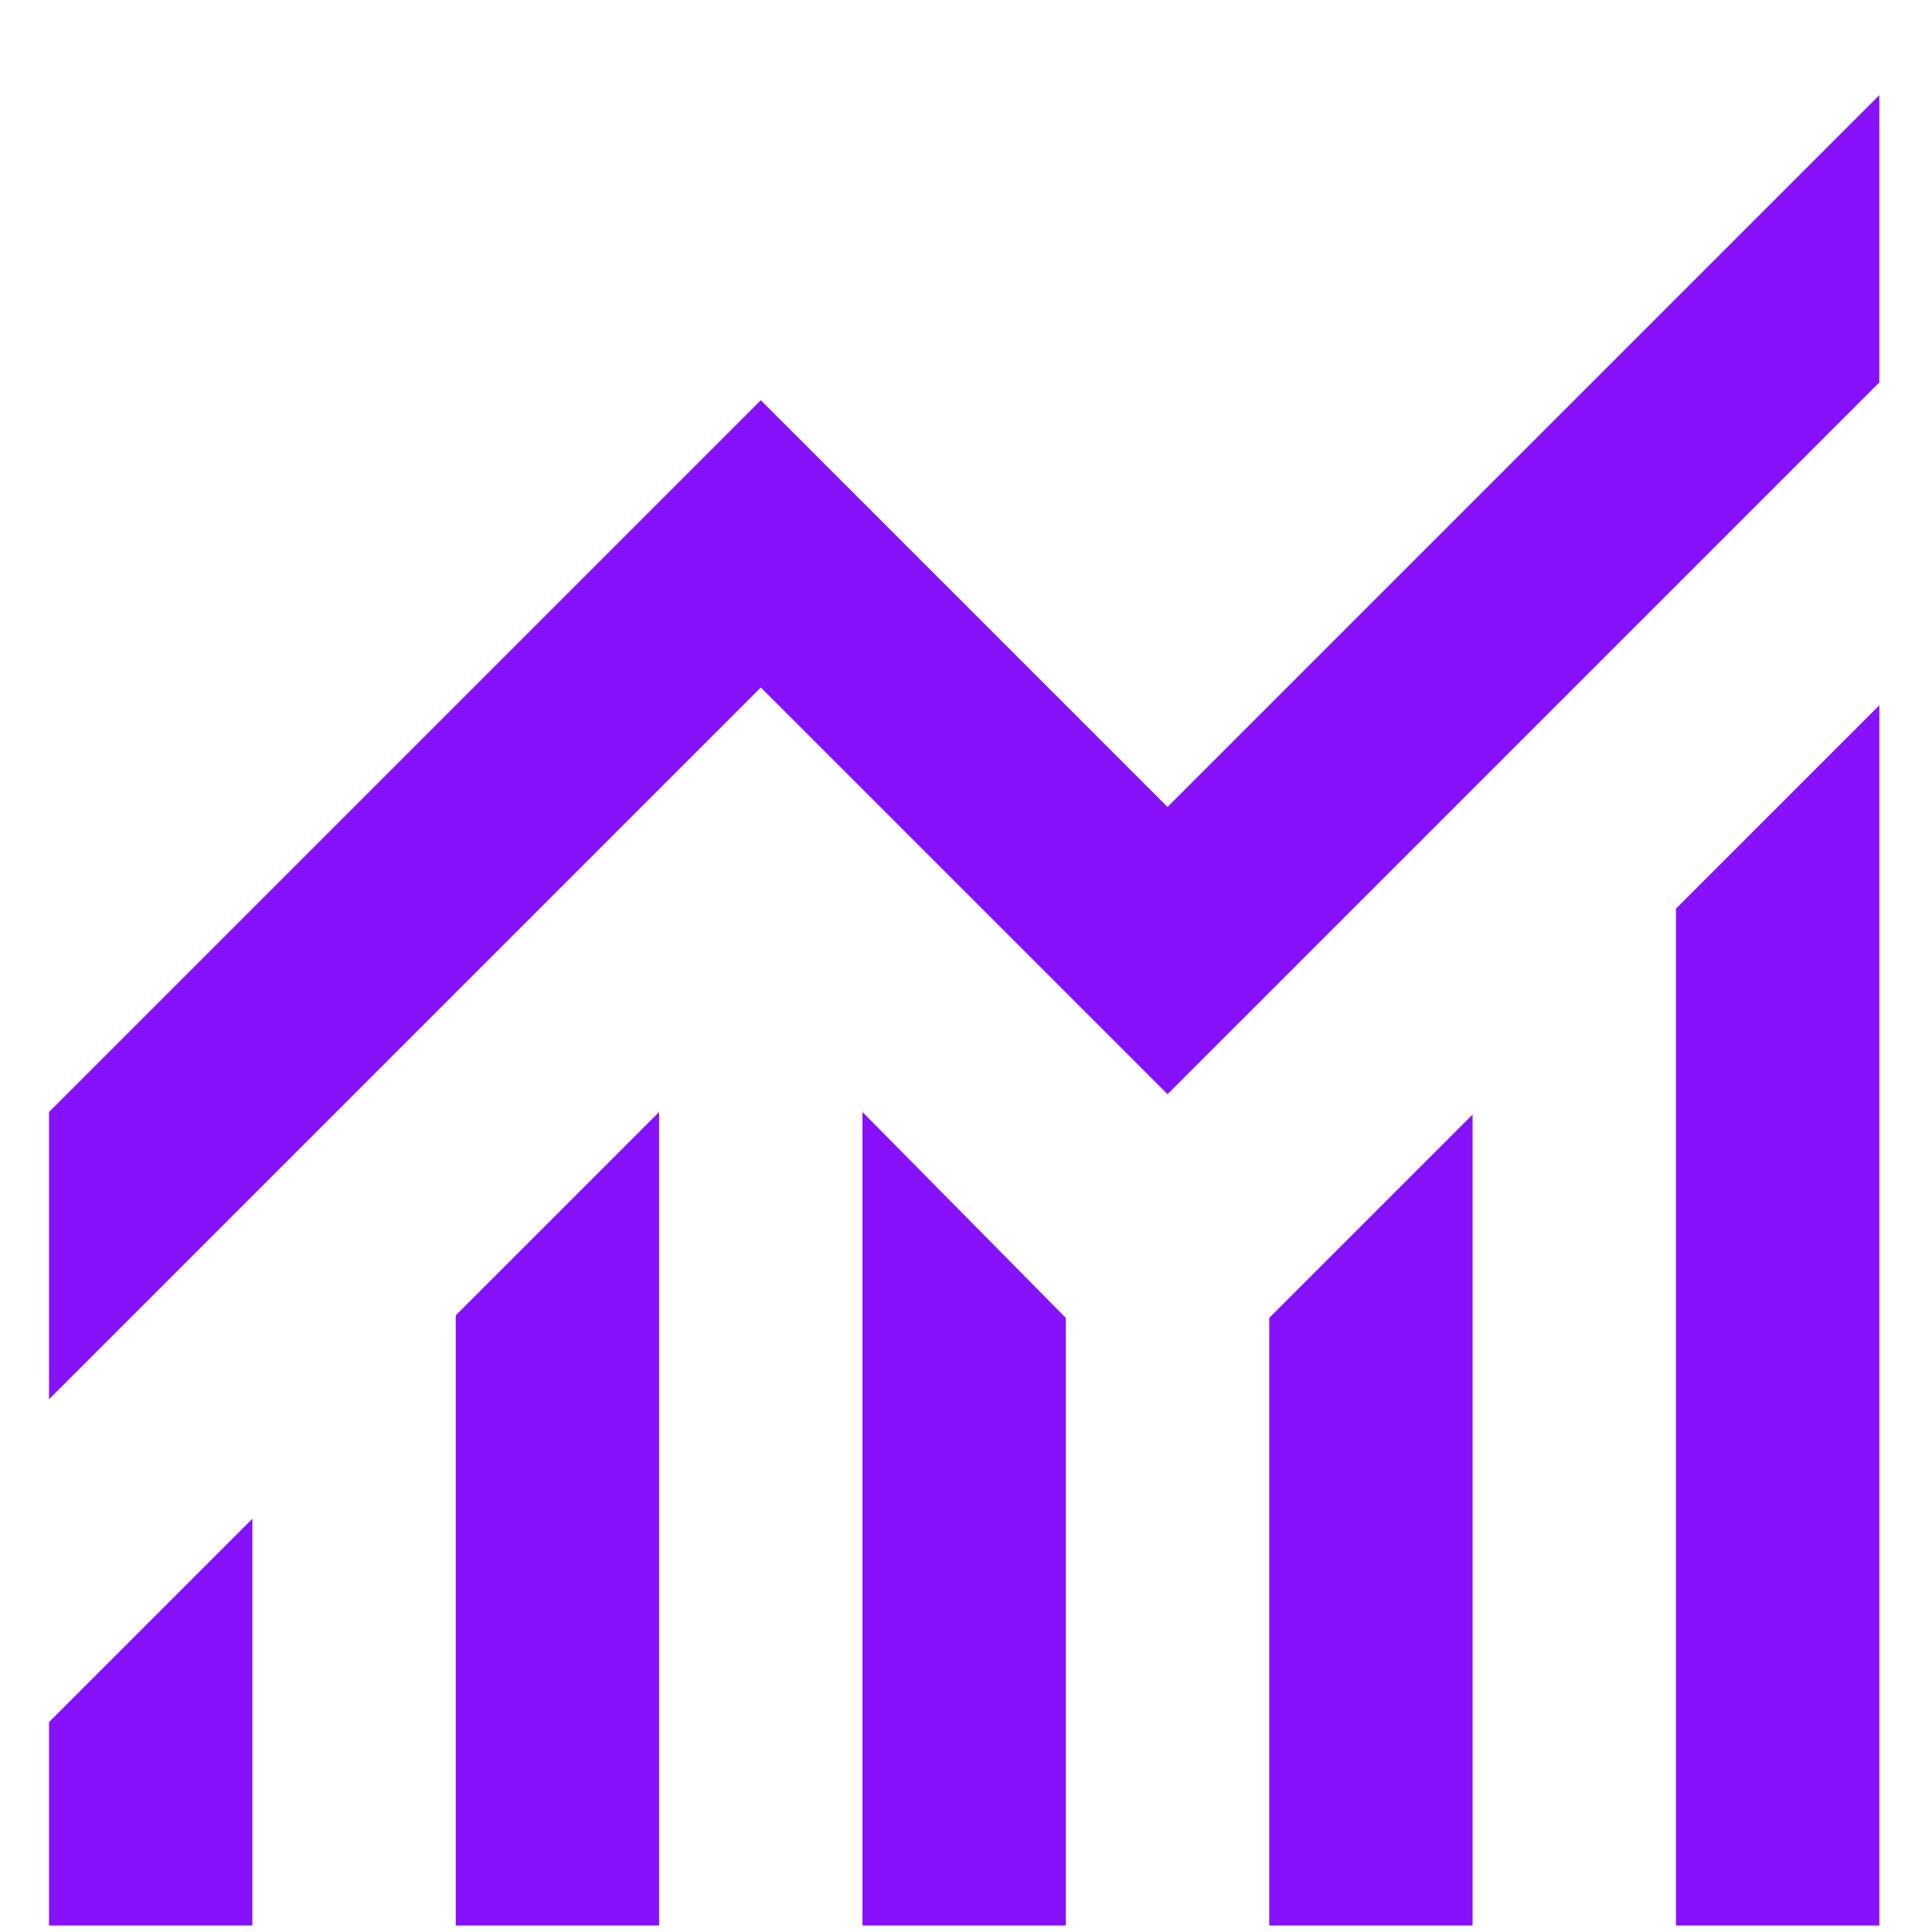 <svg width="19" height="19" viewBox="0 0 19 19" fill="none" xmlns="http://www.w3.org/2000/svg">
<path d="M0.482 18.936V16.936L2.482 14.936V18.936H0.482ZM4.482 18.936V12.936L6.482 10.936V18.936H4.482ZM8.482 18.936V10.936L10.482 12.961V18.936H8.482ZM12.482 18.936V12.961L14.482 10.961V18.936H12.482ZM16.482 18.936V8.936L18.482 6.936V18.936H16.482ZM0.482 13.761V10.936L7.482 3.936L11.482 7.936L18.482 0.936V3.761L11.482 10.761L7.482 6.761L0.482 13.761Z" fill="#8611FA"/>
</svg>
